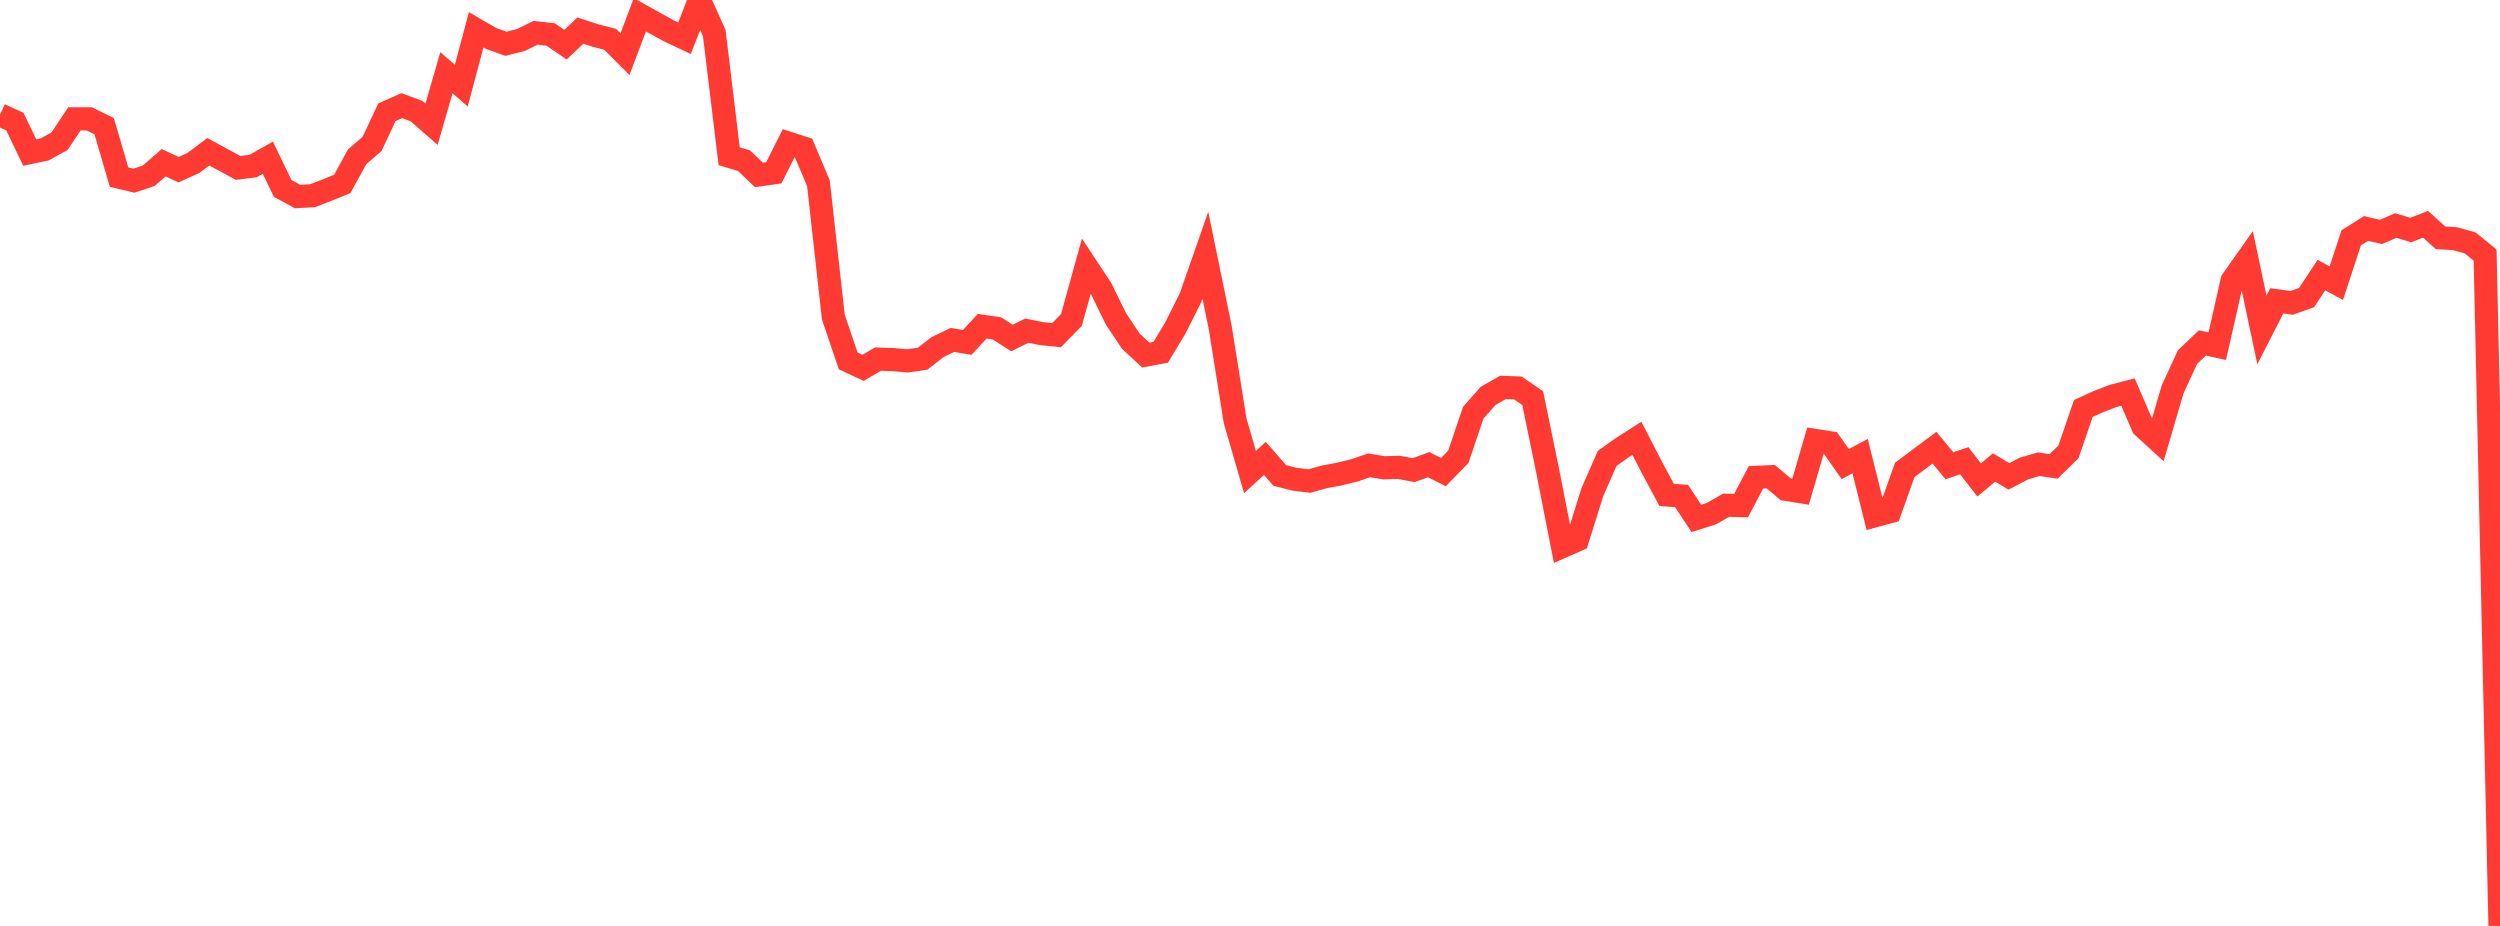 <?xml version="1.0" standalone="no"?>
<!DOCTYPE svg PUBLIC "-//W3C//DTD SVG 1.1//EN" "http://www.w3.org/Graphics/SVG/1.1/DTD/svg11.dtd">

<svg width="135" height="50" viewBox="0 0 135 50" preserveAspectRatio="none" 
  xmlns="http://www.w3.org/2000/svg"
  xmlns:xlink="http://www.w3.org/1999/xlink">


<polyline points="0.0, 6.197 0.804, 6.568 1.607, 8.239 2.411, 8.07 3.214, 7.626 4.018, 6.419 4.821, 6.419 5.625, 6.816 6.429, 9.565 7.232, 9.757 8.036, 9.488 8.839, 8.787 9.643, 9.163 10.446, 8.799 11.25, 8.194 12.054, 8.631 12.857, 9.068 13.661, 8.969 14.464, 8.517 15.268, 10.177 16.071, 10.614 16.875, 10.569 17.679, 10.259 18.482, 9.932 19.286, 8.467 20.089, 7.776 20.893, 6.062 21.696, 5.704 22.5, 6.004 23.304, 6.707 24.107, 3.928 24.911, 4.624 25.714, 1.606 26.518, 2.074 27.321, 2.364 28.125, 2.161 28.929, 1.769 29.732, 1.861 30.536, 2.412 31.339, 1.652 32.143, 1.916 32.946, 2.12 33.75, 2.925 34.554, 0.799 35.357, 1.245 36.161, 1.687 36.964, 2.065 37.768, 0.0 38.571, 1.79 39.375, 8.436 40.179, 8.677 40.982, 9.447 41.786, 9.332 42.589, 7.735 43.393, 7.995 44.196, 9.899 45.0, 17.121 45.804, 19.49 46.607, 19.864 47.411, 19.391 48.214, 19.418 49.018, 19.487 49.821, 19.371 50.625, 18.744 51.429, 18.356 52.232, 18.491 53.036, 17.618 53.839, 17.734 54.643, 18.253 55.446, 17.856 56.25, 18.016 57.054, 18.098 57.857, 17.279 58.661, 14.375 59.464, 15.59 60.268, 17.232 61.071, 18.43 61.875, 19.175 62.679, 19.023 63.482, 17.688 64.286, 16.081 65.089, 13.779 65.893, 17.689 66.696, 22.715 67.5, 25.491 68.304, 24.754 69.107, 25.675 69.911, 25.879 70.714, 25.976 71.518, 25.749 72.321, 25.6 73.125, 25.405 73.929, 25.129 74.732, 25.26 75.536, 25.238 76.339, 25.388 77.143, 25.093 77.946, 25.493 78.75, 24.667 79.554, 22.291 80.357, 21.379 81.161, 20.92 81.964, 20.949 82.768, 21.501 83.571, 25.413 84.375, 29.511 85.179, 29.156 85.982, 26.589 86.786, 24.755 87.589, 24.183 88.393, 23.67 89.196, 25.228 90.0, 26.727 90.804, 26.784 91.607, 27.995 92.411, 27.738 93.214, 27.282 94.018, 27.302 94.821, 25.777 95.625, 25.743 96.429, 26.422 97.232, 26.55 98.036, 23.788 98.839, 23.913 99.643, 25.06 100.446, 24.631 101.25, 27.849 102.054, 27.631 102.857, 25.374 103.661, 24.774 104.464, 24.174 105.268, 25.15 106.071, 24.88 106.875, 25.917 107.679, 25.243 108.482, 25.724 109.286, 25.304 110.089, 25.068 110.893, 25.185 111.696, 24.405 112.5, 22.057 113.304, 21.69 114.107, 21.381 114.911, 21.171 115.714, 23.033 116.518, 23.768 117.321, 21.027 118.125, 19.286 118.929, 18.518 119.732, 18.695 120.536, 15.149 121.339, 14.011 122.143, 17.814 122.946, 16.243 123.75, 16.356 124.554, 16.07 125.357, 14.855 126.161, 15.29 126.964, 12.844 127.768, 12.337 128.571, 12.524 129.375, 12.178 130.179, 12.422 130.982, 12.111 131.786, 12.839 132.589, 12.892 133.393, 13.119 134.196, 13.774 135.0, 50.0" fill="none" stroke="#ff3a33" stroke-width="1.25"/>

</svg>